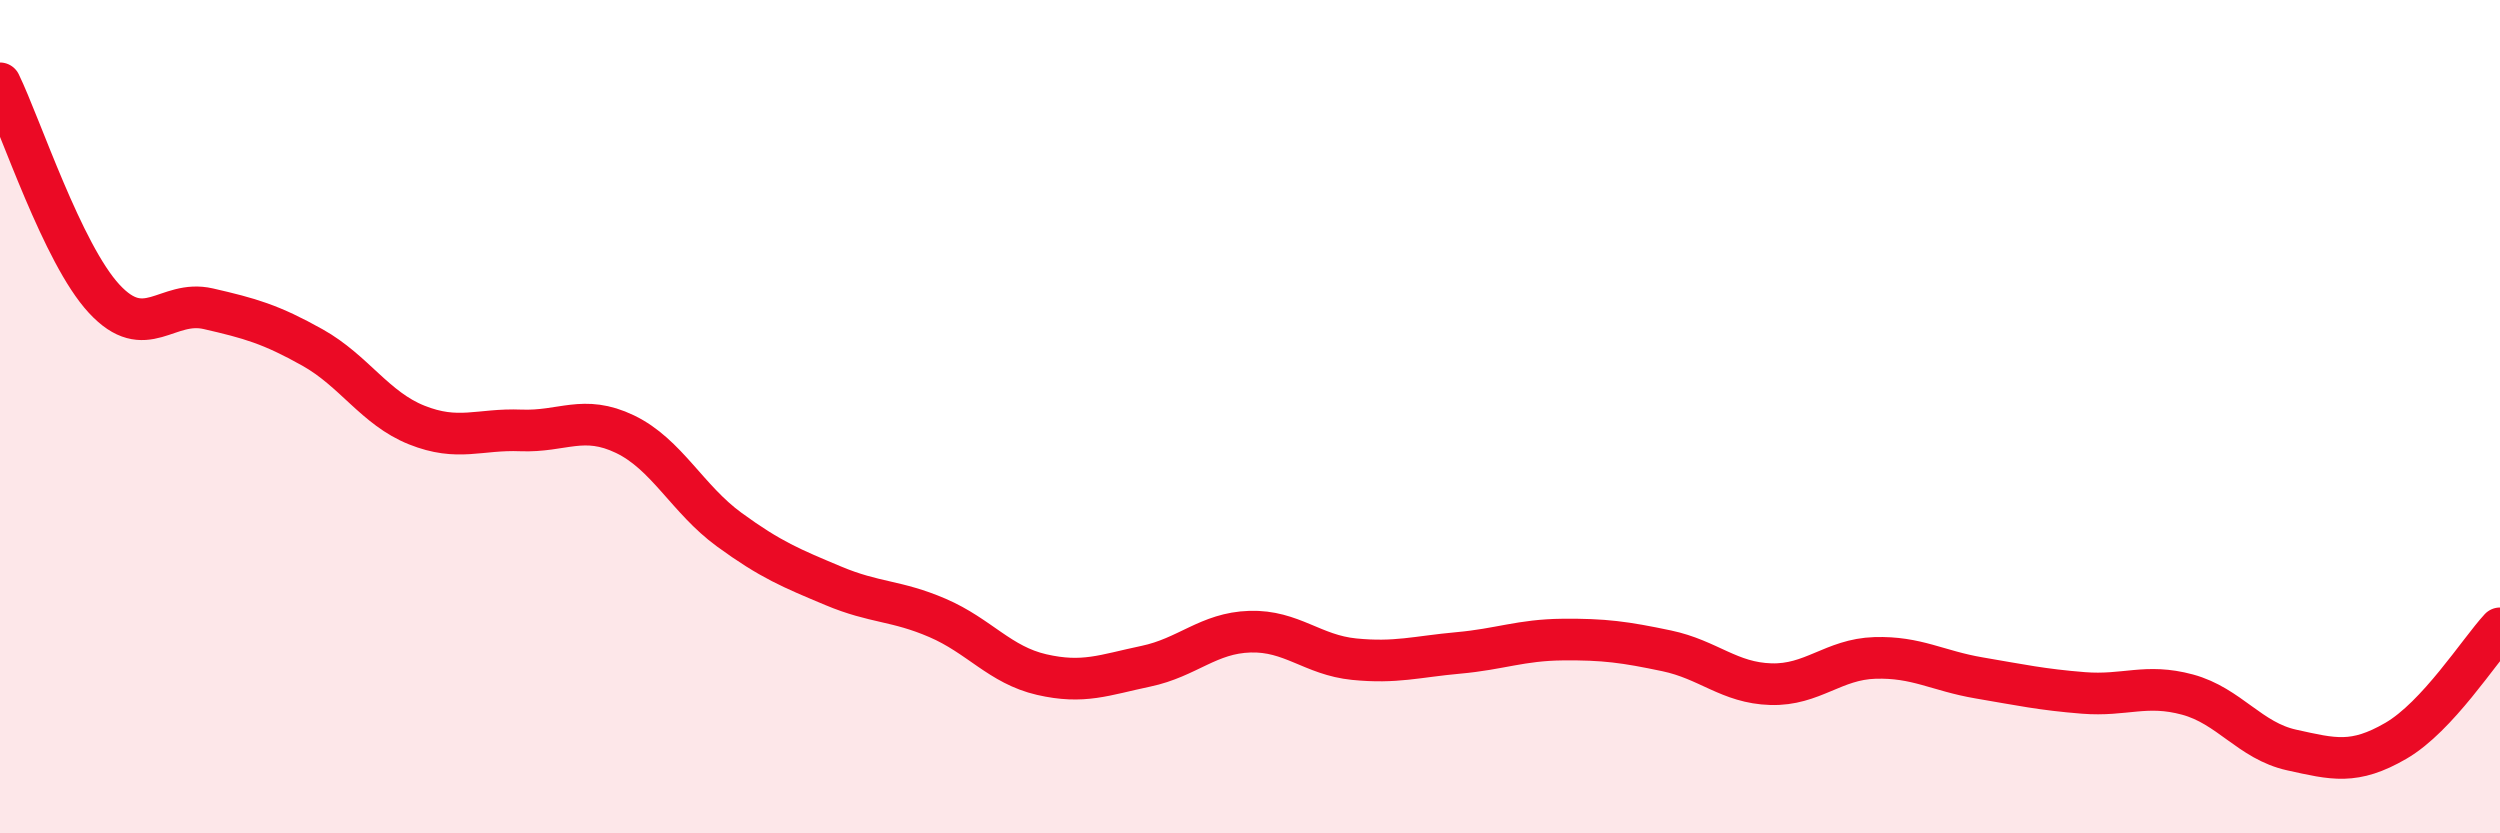 
    <svg width="60" height="20" viewBox="0 0 60 20" xmlns="http://www.w3.org/2000/svg">
      <path
        d="M 0,2 C 0.5,3.03 1.5,6.09 2.5,7.17 C 3.5,8.25 4,7.18 5,7.41 C 6,7.64 6.5,7.78 7.5,8.34 C 8.5,8.9 9,9.8 10,10.2 C 11,10.6 11.5,10.29 12.5,10.33 C 13.5,10.37 14,9.94 15,10.42 C 16,10.9 16.5,11.98 17.5,12.71 C 18.5,13.44 19,13.64 20,14.06 C 21,14.48 21.5,14.4 22.5,14.83 C 23.5,15.26 24,15.96 25,16.19 C 26,16.42 26.5,16.2 27.5,15.99 C 28.5,15.78 29,15.19 30,15.16 C 31,15.13 31.5,15.72 32.5,15.82 C 33.5,15.92 34,15.76 35,15.67 C 36,15.58 36.5,15.36 37.5,15.35 C 38.5,15.34 39,15.41 40,15.62 C 41,15.83 41.5,16.39 42.5,16.42 C 43.5,16.45 44,15.82 45,15.79 C 46,15.76 46.5,16.1 47.5,16.27 C 48.5,16.44 49,16.55 50,16.63 C 51,16.71 51.5,16.4 52.5,16.67 C 53.5,16.94 54,17.78 55,18 C 56,18.22 56.5,18.36 57.5,17.78 C 58.5,17.2 59.5,15.62 60,15.08L60 20L0 20Z"
        fill="#EB0A25"
        opacity="0.1"
        stroke-linecap="round"
        stroke-linejoin="round"
      />
      <path
        d="M 0,2 C 0.5,3.03 1.5,6.09 2.5,7.17 C 3.5,8.25 4,7.18 5,7.41 C 6,7.64 6.5,7.78 7.5,8.34 C 8.5,8.9 9,9.8 10,10.2 C 11,10.6 11.5,10.29 12.5,10.33 C 13.5,10.37 14,9.94 15,10.42 C 16,10.9 16.5,11.98 17.5,12.71 C 18.5,13.44 19,13.64 20,14.06 C 21,14.48 21.5,14.4 22.5,14.83 C 23.5,15.26 24,15.96 25,16.19 C 26,16.42 26.5,16.2 27.5,15.99 C 28.5,15.78 29,15.19 30,15.16 C 31,15.13 31.5,15.72 32.5,15.82 C 33.5,15.92 34,15.76 35,15.67 C 36,15.58 36.5,15.36 37.5,15.35 C 38.5,15.34 39,15.41 40,15.62 C 41,15.83 41.5,16.39 42.5,16.42 C 43.5,16.45 44,15.82 45,15.79 C 46,15.76 46.5,16.1 47.5,16.27 C 48.5,16.44 49,16.55 50,16.63 C 51,16.71 51.5,16.4 52.5,16.67 C 53.5,16.94 54,17.78 55,18 C 56,18.22 56.5,18.36 57.5,17.78 C 58.5,17.2 59.5,15.62 60,15.08"
        stroke="#EB0A25"
        stroke-width="1"
        fill="none"
        stroke-linecap="round"
        stroke-linejoin="round"
      />
    </svg>
  